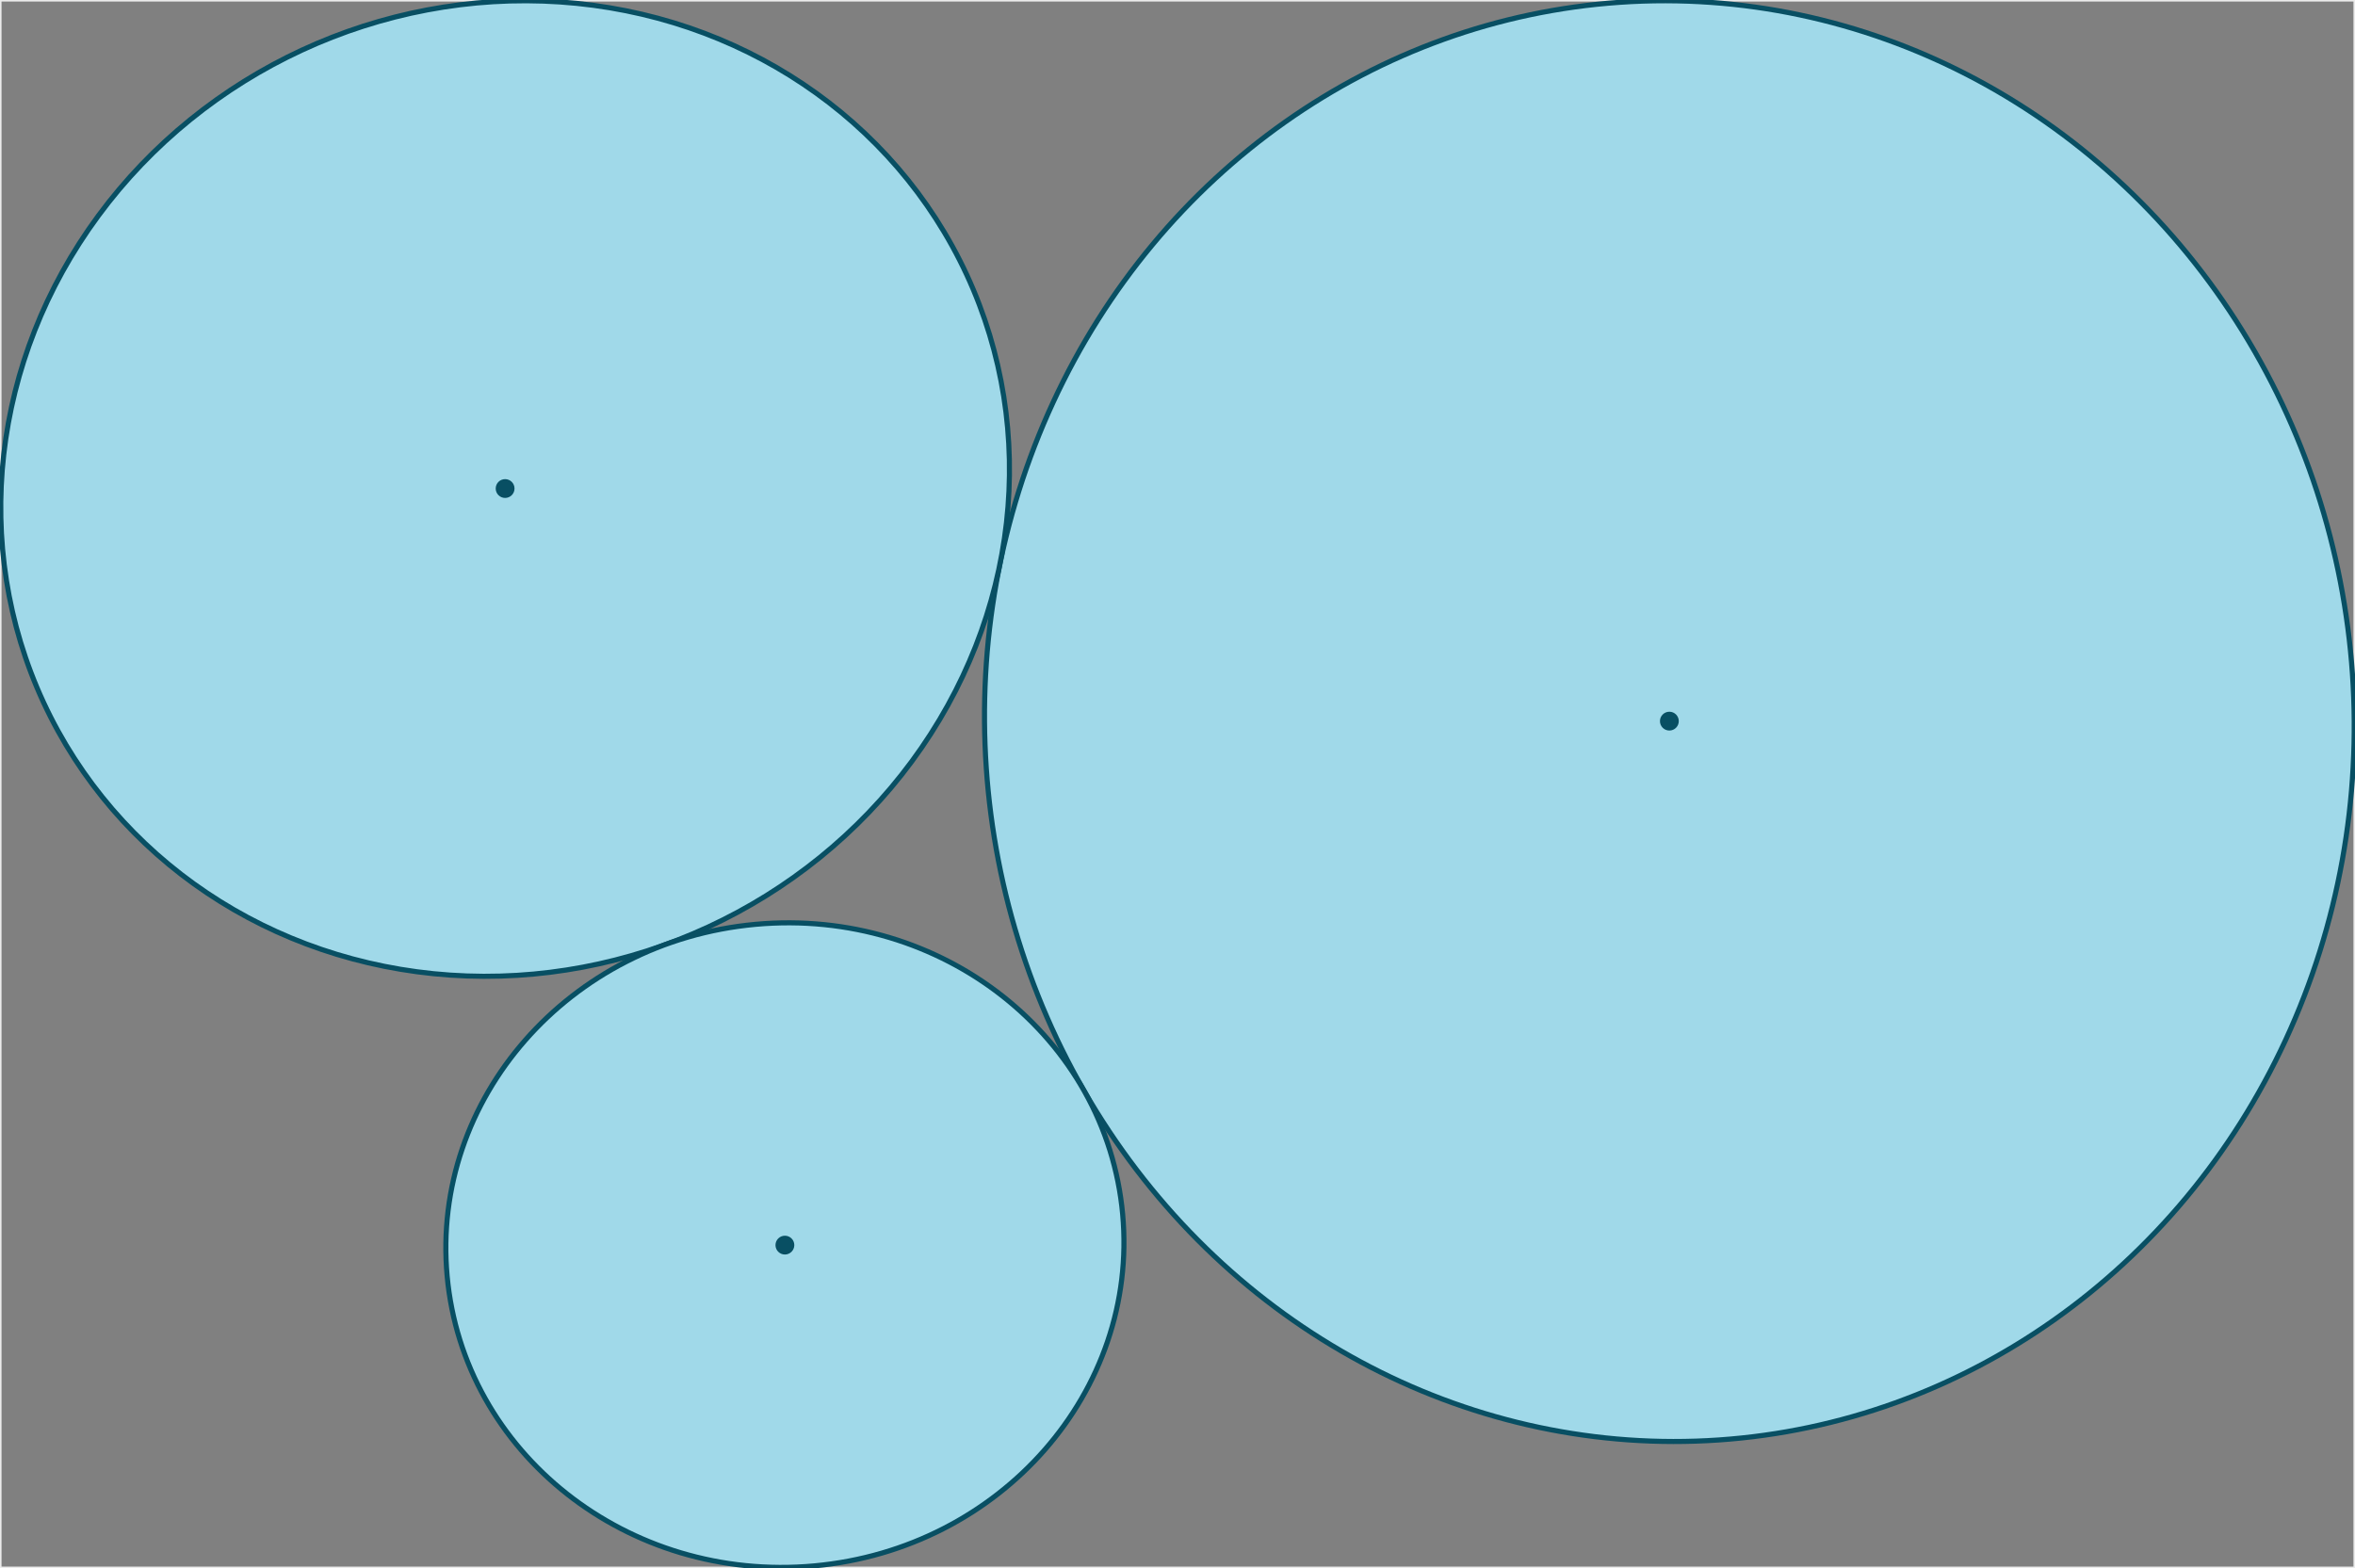 <?xml version="1.0" encoding="UTF-8"?>
<!DOCTYPE svg PUBLIC "-//W3C//DTD SVG 1.1//EN"
  "http://www.w3.org/Graphics/SVG/1.1/DTD/svg11.dtd">
<svg xmlns="http://www.w3.org/2000/svg"
    xmlns:xlink="http://www.w3.org/1999/xlink"
    viewBox="-0.15 -0.15 462.899 308.318"
>
<rect x="-0.15" y="-0.15" width="462.899" height="308.318" fill="#808080" stroke="none"/>
<style>
.ellipse { fill:rgb(160,217,233); stroke:rgb(8,79,99); stroke-width:1px }
.dot { fill:rgb(8,79,99); }
.container { stroke-width:0.3px;stroke:rgb(235,235,235); fill:none; }
</style>
<rect x="0" y="0" width="462.599" height="308.018" style="stroke-width:0.3px;stroke:rgb(235,235,235); fill:none;" />

<ellipse cx="327.981" cy="141.634" rx="141.667" ry="134.583" class="ellipse" transform="rotate(-273.937 327.981 141.634)"/>
<circle cx="327.981" cy="141.634" r="1.85" class="dot" />
<ellipse cx="99.135" cy="95.902" rx="100" ry="95" class="ellipse" transform="rotate(-24.853 99.135 95.902)"/>
<circle cx="99.135" cy="95.902" r="1.85" class="dot" />
<ellipse cx="154.129" cy="244.656" rx="66.667" ry="63.333" class="ellipse" transform="rotate(174.767 154.129 244.656)"/>
<circle cx="154.129" cy="244.656" r="1.85" class="dot" />
</svg>
